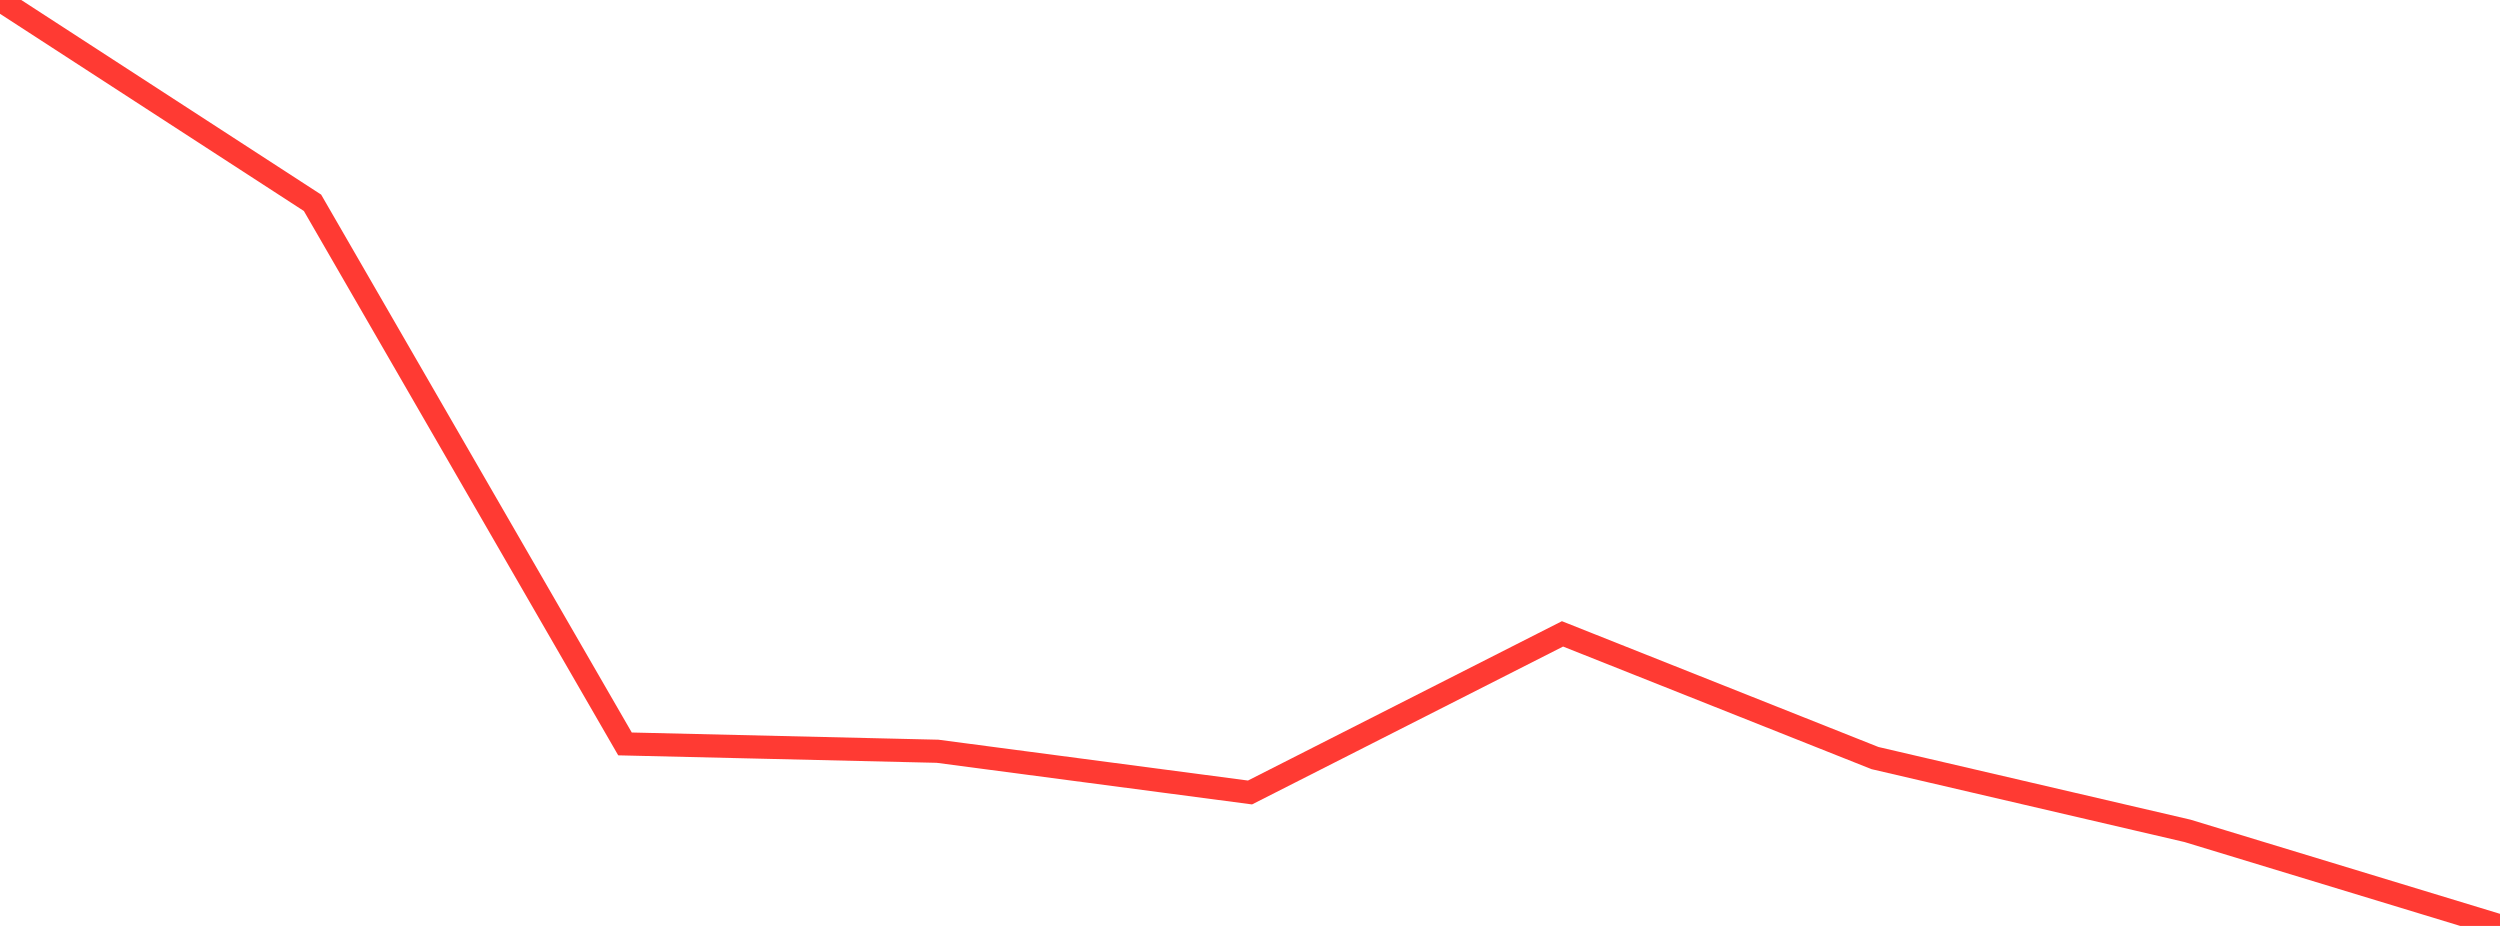 <?xml version="1.0" standalone="no"?>
<!DOCTYPE svg PUBLIC "-//W3C//DTD SVG 1.1//EN" "http://www.w3.org/Graphics/SVG/1.1/DTD/svg11.dtd">

<svg width="135" height="50" viewBox="0 0 135 50" preserveAspectRatio="none" 
  xmlns="http://www.w3.org/2000/svg"
  xmlns:xlink="http://www.w3.org/1999/xlink">


<polyline points="0.0, 0.0 16.875, 10.951 33.75, 40.172 50.625, 40.568 67.5, 42.794 84.375, 34.229 101.25, 40.936 118.125, 44.866 135.0, 50.0" fill="none" stroke="#ff3a33" stroke-width="1.25"/>

</svg>
